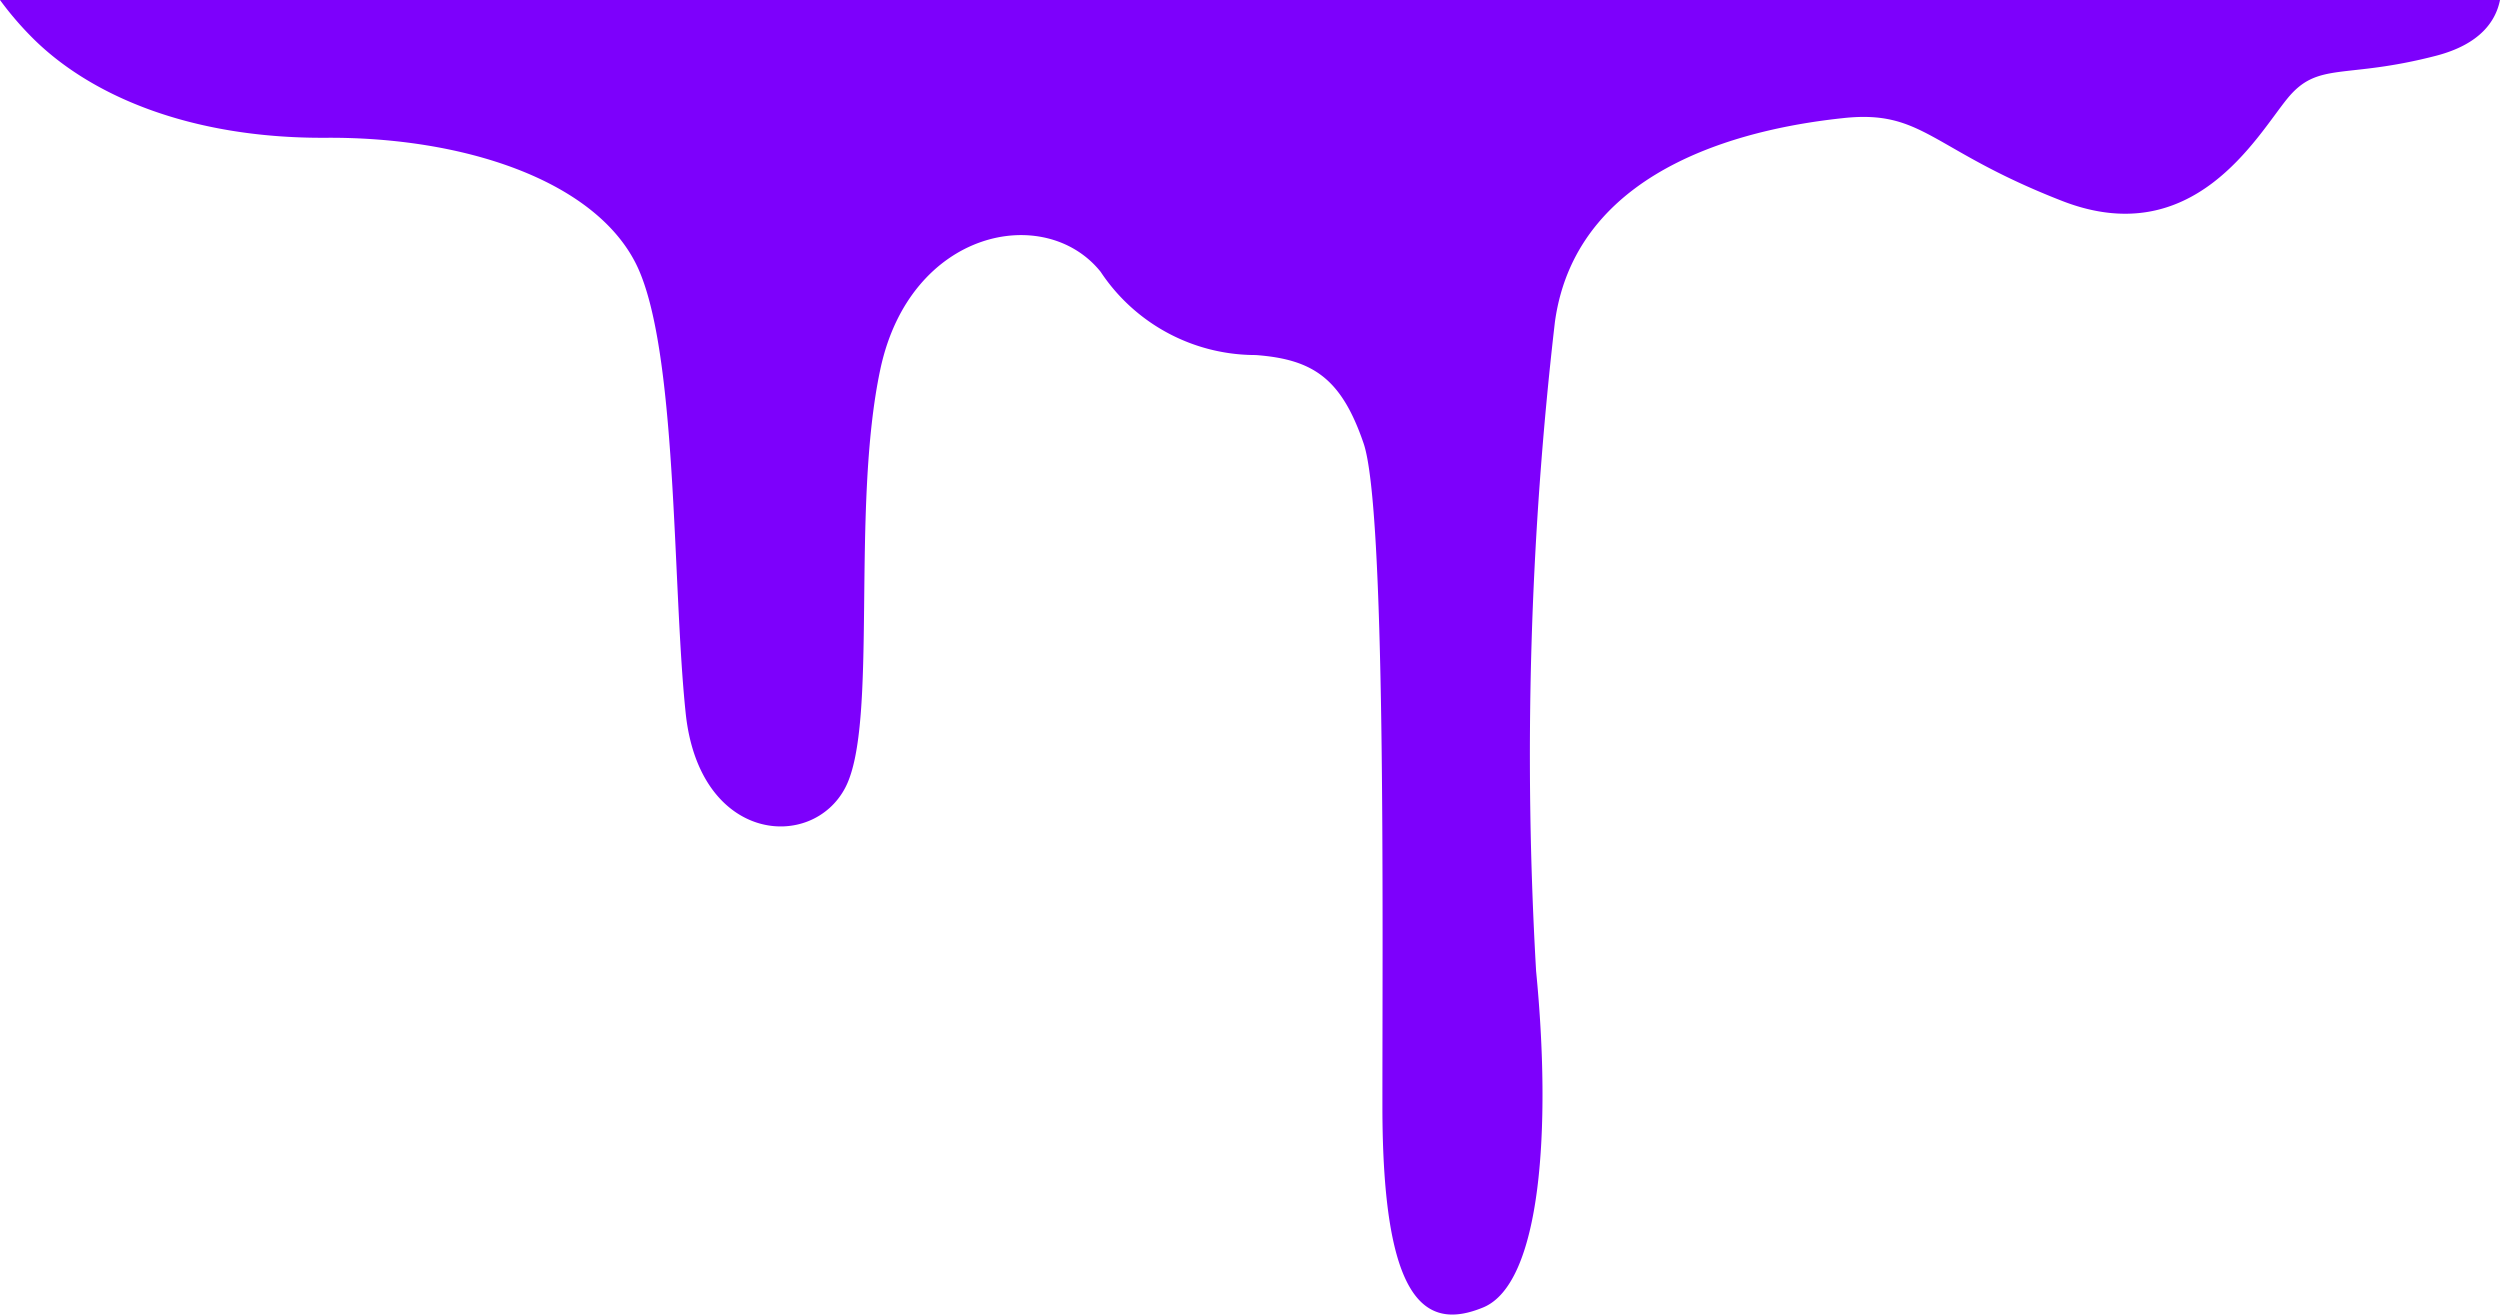 <?xml version="1.0" encoding="UTF-8"?> <svg xmlns="http://www.w3.org/2000/svg" width="73.703" height="38.754" viewBox="0 0 73.703 38.754"><defs><style>.cls-1{fill:#7d00fc;fill-rule:evenodd;}</style></defs><g id="Layer_2" data-name="Layer 2"><g id="Layer_1-2" data-name="Layer 1"><path class="cls-1" d="M0,0H73.703c-.124.621-.583,1.306-1.886,1.644-2.718.705-3.474.151-4.38,1.258S64.668,7.433,60.792,5.923s-4.078-2.693-6.444-2.442S46.495,4.714,45.84,9.497a110.931,110.931,0,0,0-.554,19.13c.453,4.632.151,9.213-1.561,9.918s-2.97-.151-2.97-5.94.1-17.62-.554-19.533-1.485-2.479-3.184-2.605a5.479,5.479,0,0,1-4.569-2.454c-1.636-2.039-5.613-1.258-6.494,2.87s-.051,10.446-1.032,12.334-4.304,1.636-4.707-2.19-.227-10.849-1.486-13.29-5.085-3.7-9.112-3.675S2.593,2.802.882,1.04A9.519,9.519,0,0,1,0,0Z"></path></g></g></svg> 